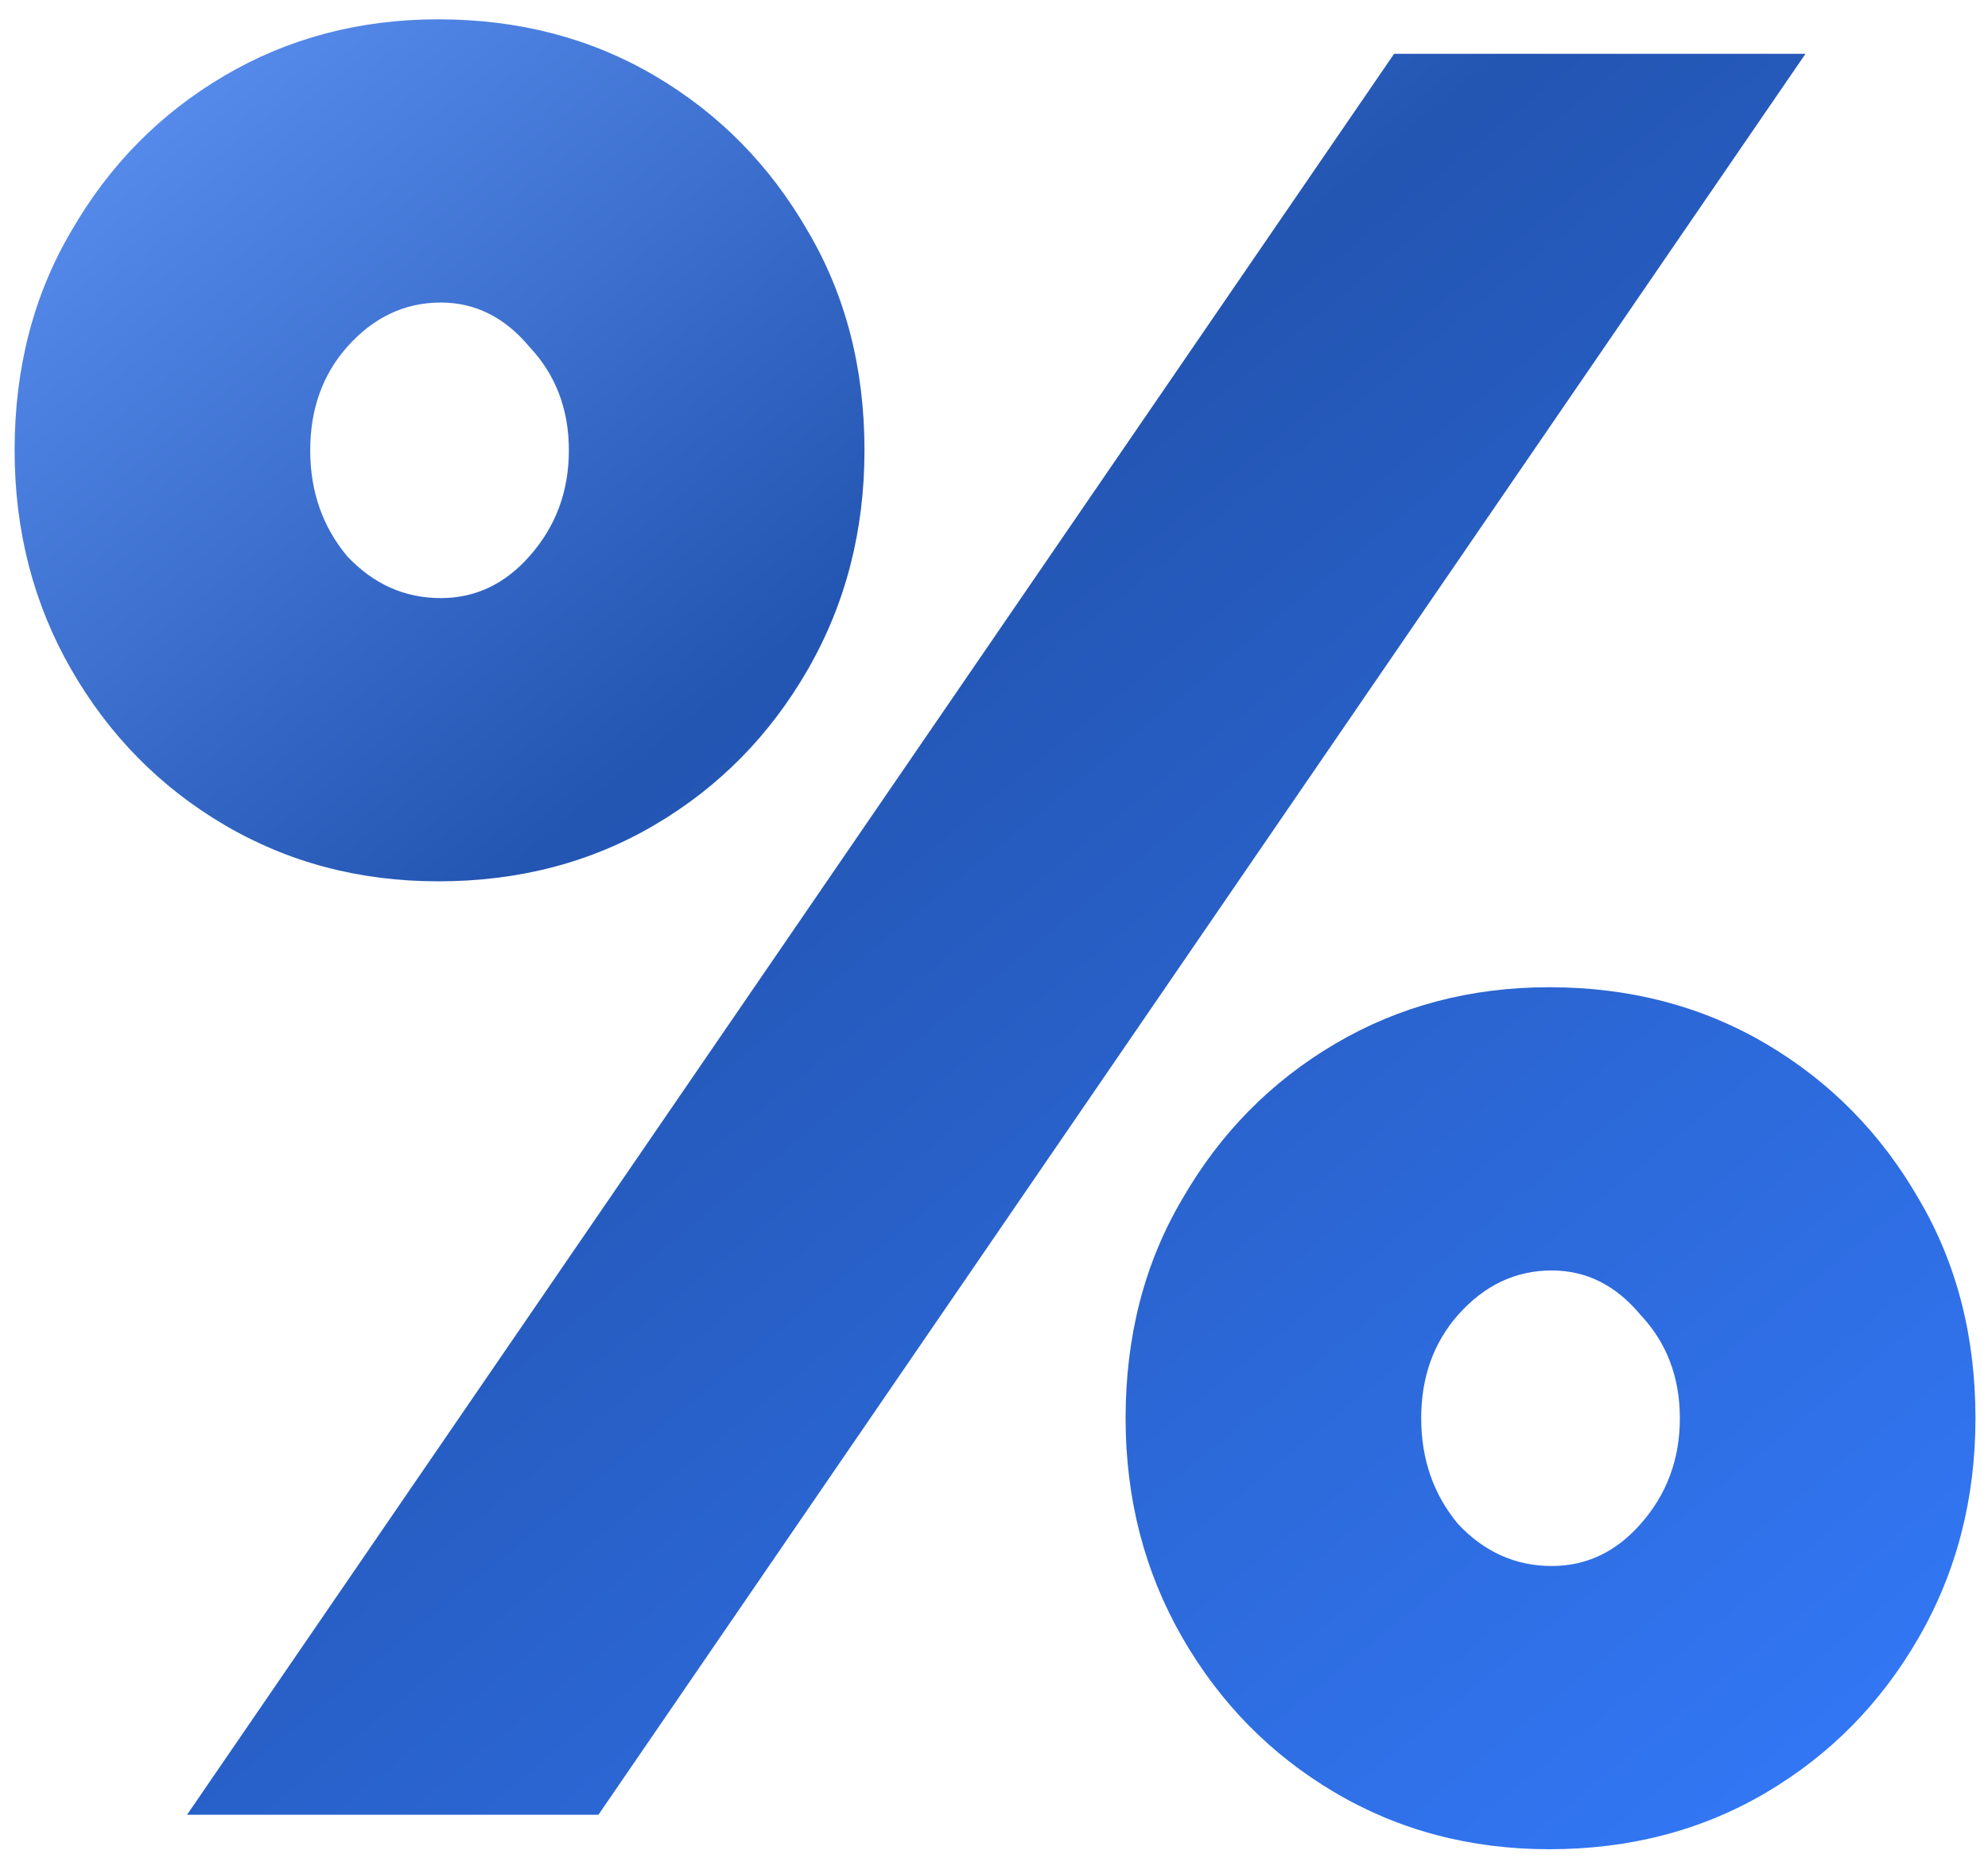 <svg width="46" height="43" viewBox="0 0 46 43" fill="none" xmlns="http://www.w3.org/2000/svg">
<path d="M13.847 42H4.328L32.258 1.245H41.777L13.847 42ZM35.849 42.798C34.025 42.798 32.372 42.361 30.89 41.487C29.408 40.613 28.23 39.416 27.356 37.896C26.482 36.376 26.045 34.685 26.045 32.823C26.045 30.923 26.482 29.232 27.356 27.75C28.23 26.23 29.408 25.033 30.89 24.159C32.372 23.285 34.025 22.848 35.849 22.848C37.711 22.848 39.383 23.285 40.865 24.159C42.347 25.033 43.525 26.23 44.399 27.75C45.273 29.232 45.71 30.923 45.71 32.823C45.71 34.685 45.273 36.376 44.399 37.896C43.525 39.416 42.347 40.613 40.865 41.487C39.383 42.361 37.711 42.798 35.849 42.798ZM35.906 36.243C36.704 36.243 37.388 35.92 37.958 35.274C38.566 34.59 38.87 33.773 38.87 32.823C38.87 31.873 38.566 31.075 37.958 30.429C37.388 29.745 36.704 29.403 35.906 29.403C35.07 29.403 34.348 29.745 33.74 30.429C33.17 31.075 32.885 31.873 32.885 32.823C32.885 33.773 33.17 34.59 33.74 35.274C34.348 35.92 35.07 36.243 35.906 36.243ZM10.142 20.397C8.318 20.397 6.665 19.96 5.183 19.086C3.701 18.212 2.523 17.015 1.649 15.495C0.775 13.975 0.338 12.284 0.338 10.422C0.338 8.522 0.775 6.831 1.649 5.349C2.523 3.829 3.701 2.632 5.183 1.758C6.665 0.884 8.318 0.447 10.142 0.447C12.004 0.447 13.676 0.884 15.158 1.758C16.64 2.632 17.818 3.829 18.692 5.349C19.566 6.831 20.003 8.522 20.003 10.422C20.003 12.284 19.566 13.975 18.692 15.495C17.818 17.015 16.64 18.212 15.158 19.086C13.676 19.96 12.004 20.397 10.142 20.397ZM10.199 13.842C10.997 13.842 11.681 13.519 12.251 12.873C12.859 12.189 13.163 11.372 13.163 10.422C13.163 9.472 12.859 8.674 12.251 8.028C11.681 7.344 10.997 7.002 10.199 7.002C9.363 7.002 8.641 7.344 8.033 8.028C7.463 8.674 7.178 9.472 7.178 10.422C7.178 11.372 7.463 12.189 8.033 12.873C8.641 13.519 9.363 13.842 10.199 13.842Z" fill="url(#paint0_linear_1006_6173)"/>
<defs>
<linearGradient id="paint0_linear_1006_6173" x1="4" y1="-6.5" x2="45" y2="43.5" gradientUnits="userSpaceOnUse">
<stop stop-color="#689DFF"/>
<stop offset="0.396" stop-color="#2355B2"/>
<stop offset="1" stop-color="#347AFB"/>
</linearGradient>
</defs>
</svg>

